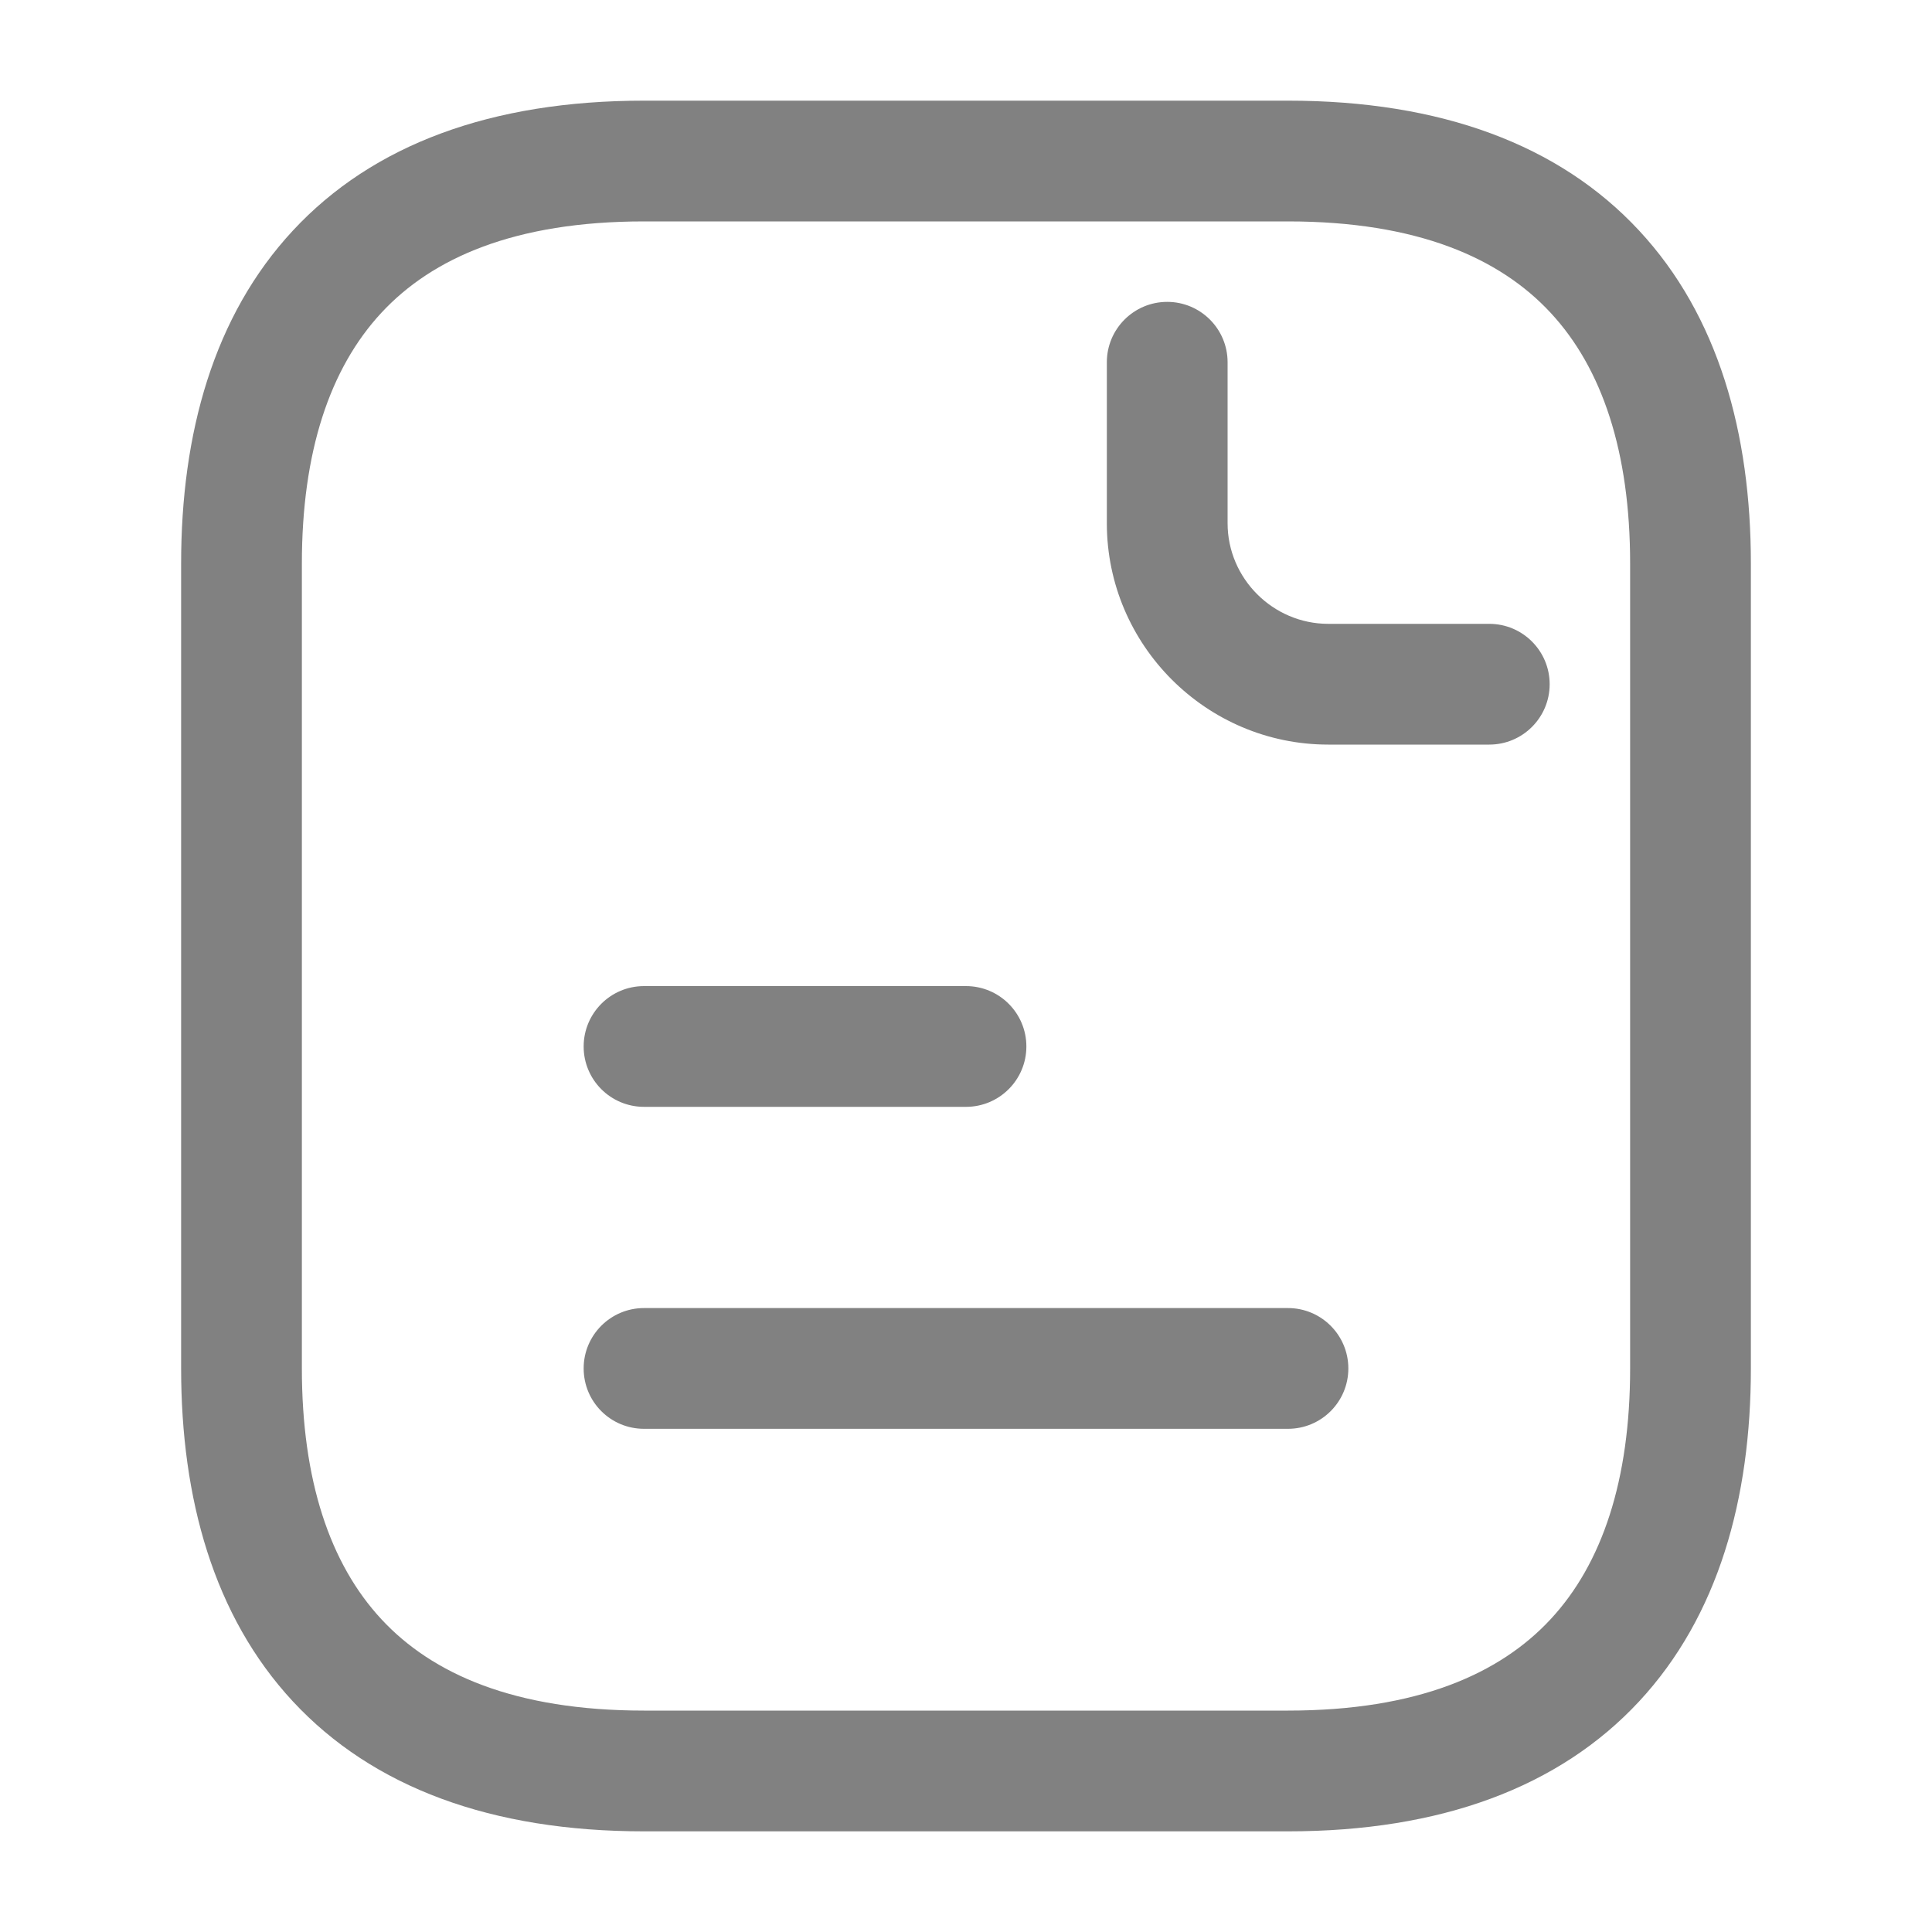 <svg width="20" height="20" viewBox="0 0 20 20" fill="none" xmlns="http://www.w3.org/2000/svg"><path fill-rule="evenodd" clip-rule="evenodd" d="M3.125 5.833C3.125 4.679 3.414 3.813 3.948 3.238C4.474 2.671 5.327 2.292 6.667 2.292H13.333C14.672 2.292 15.526 2.671 16.052 3.238C16.586 3.813 16.875 4.679 16.875 5.833V14.166C16.875 15.321 16.586 16.187 16.052 16.762C15.526 17.329 14.672 17.708 13.333 17.708H6.667C5.327 17.708 4.474 17.329 3.948 16.762C3.414 16.187 3.125 15.321 3.125 14.166V5.833ZM6.667 1.042C5.089 1.042 3.86 1.495 3.032 2.387C2.211 3.27 1.875 4.487 1.875 5.833V14.166C1.875 15.512 2.211 16.729 3.032 17.613C3.86 18.504 5.089 18.958 6.667 18.958H13.333C14.911 18.958 16.14 18.504 16.968 17.613C17.789 16.729 18.125 15.512 18.125 14.166V5.833C18.125 4.487 17.789 3.27 16.968 2.387C16.14 1.495 14.911 1.042 13.333 1.042H6.667ZM12.708 3.75C12.708 3.405 12.428 3.125 12.083 3.125C11.738 3.125 11.458 3.405 11.458 3.75V5.417C11.458 6.678 12.488 7.708 13.75 7.708H15.417C15.762 7.708 16.042 7.428 16.042 7.083C16.042 6.738 15.762 6.458 15.417 6.458H13.75C13.178 6.458 12.708 5.988 12.708 5.417V3.75ZM6.042 10.833C6.042 10.488 6.321 10.208 6.667 10.208H10C10.345 10.208 10.625 10.488 10.625 10.833C10.625 11.178 10.345 11.458 10 11.458H6.667C6.321 11.458 6.042 11.178 6.042 10.833ZM6.667 13.541C6.321 13.541 6.042 13.821 6.042 14.166C6.042 14.512 6.321 14.791 6.667 14.791H13.333C13.678 14.791 13.958 14.512 13.958 14.166C13.958 13.821 13.678 13.541 13.333 13.541H6.667Z" fill="#818181"/></svg>